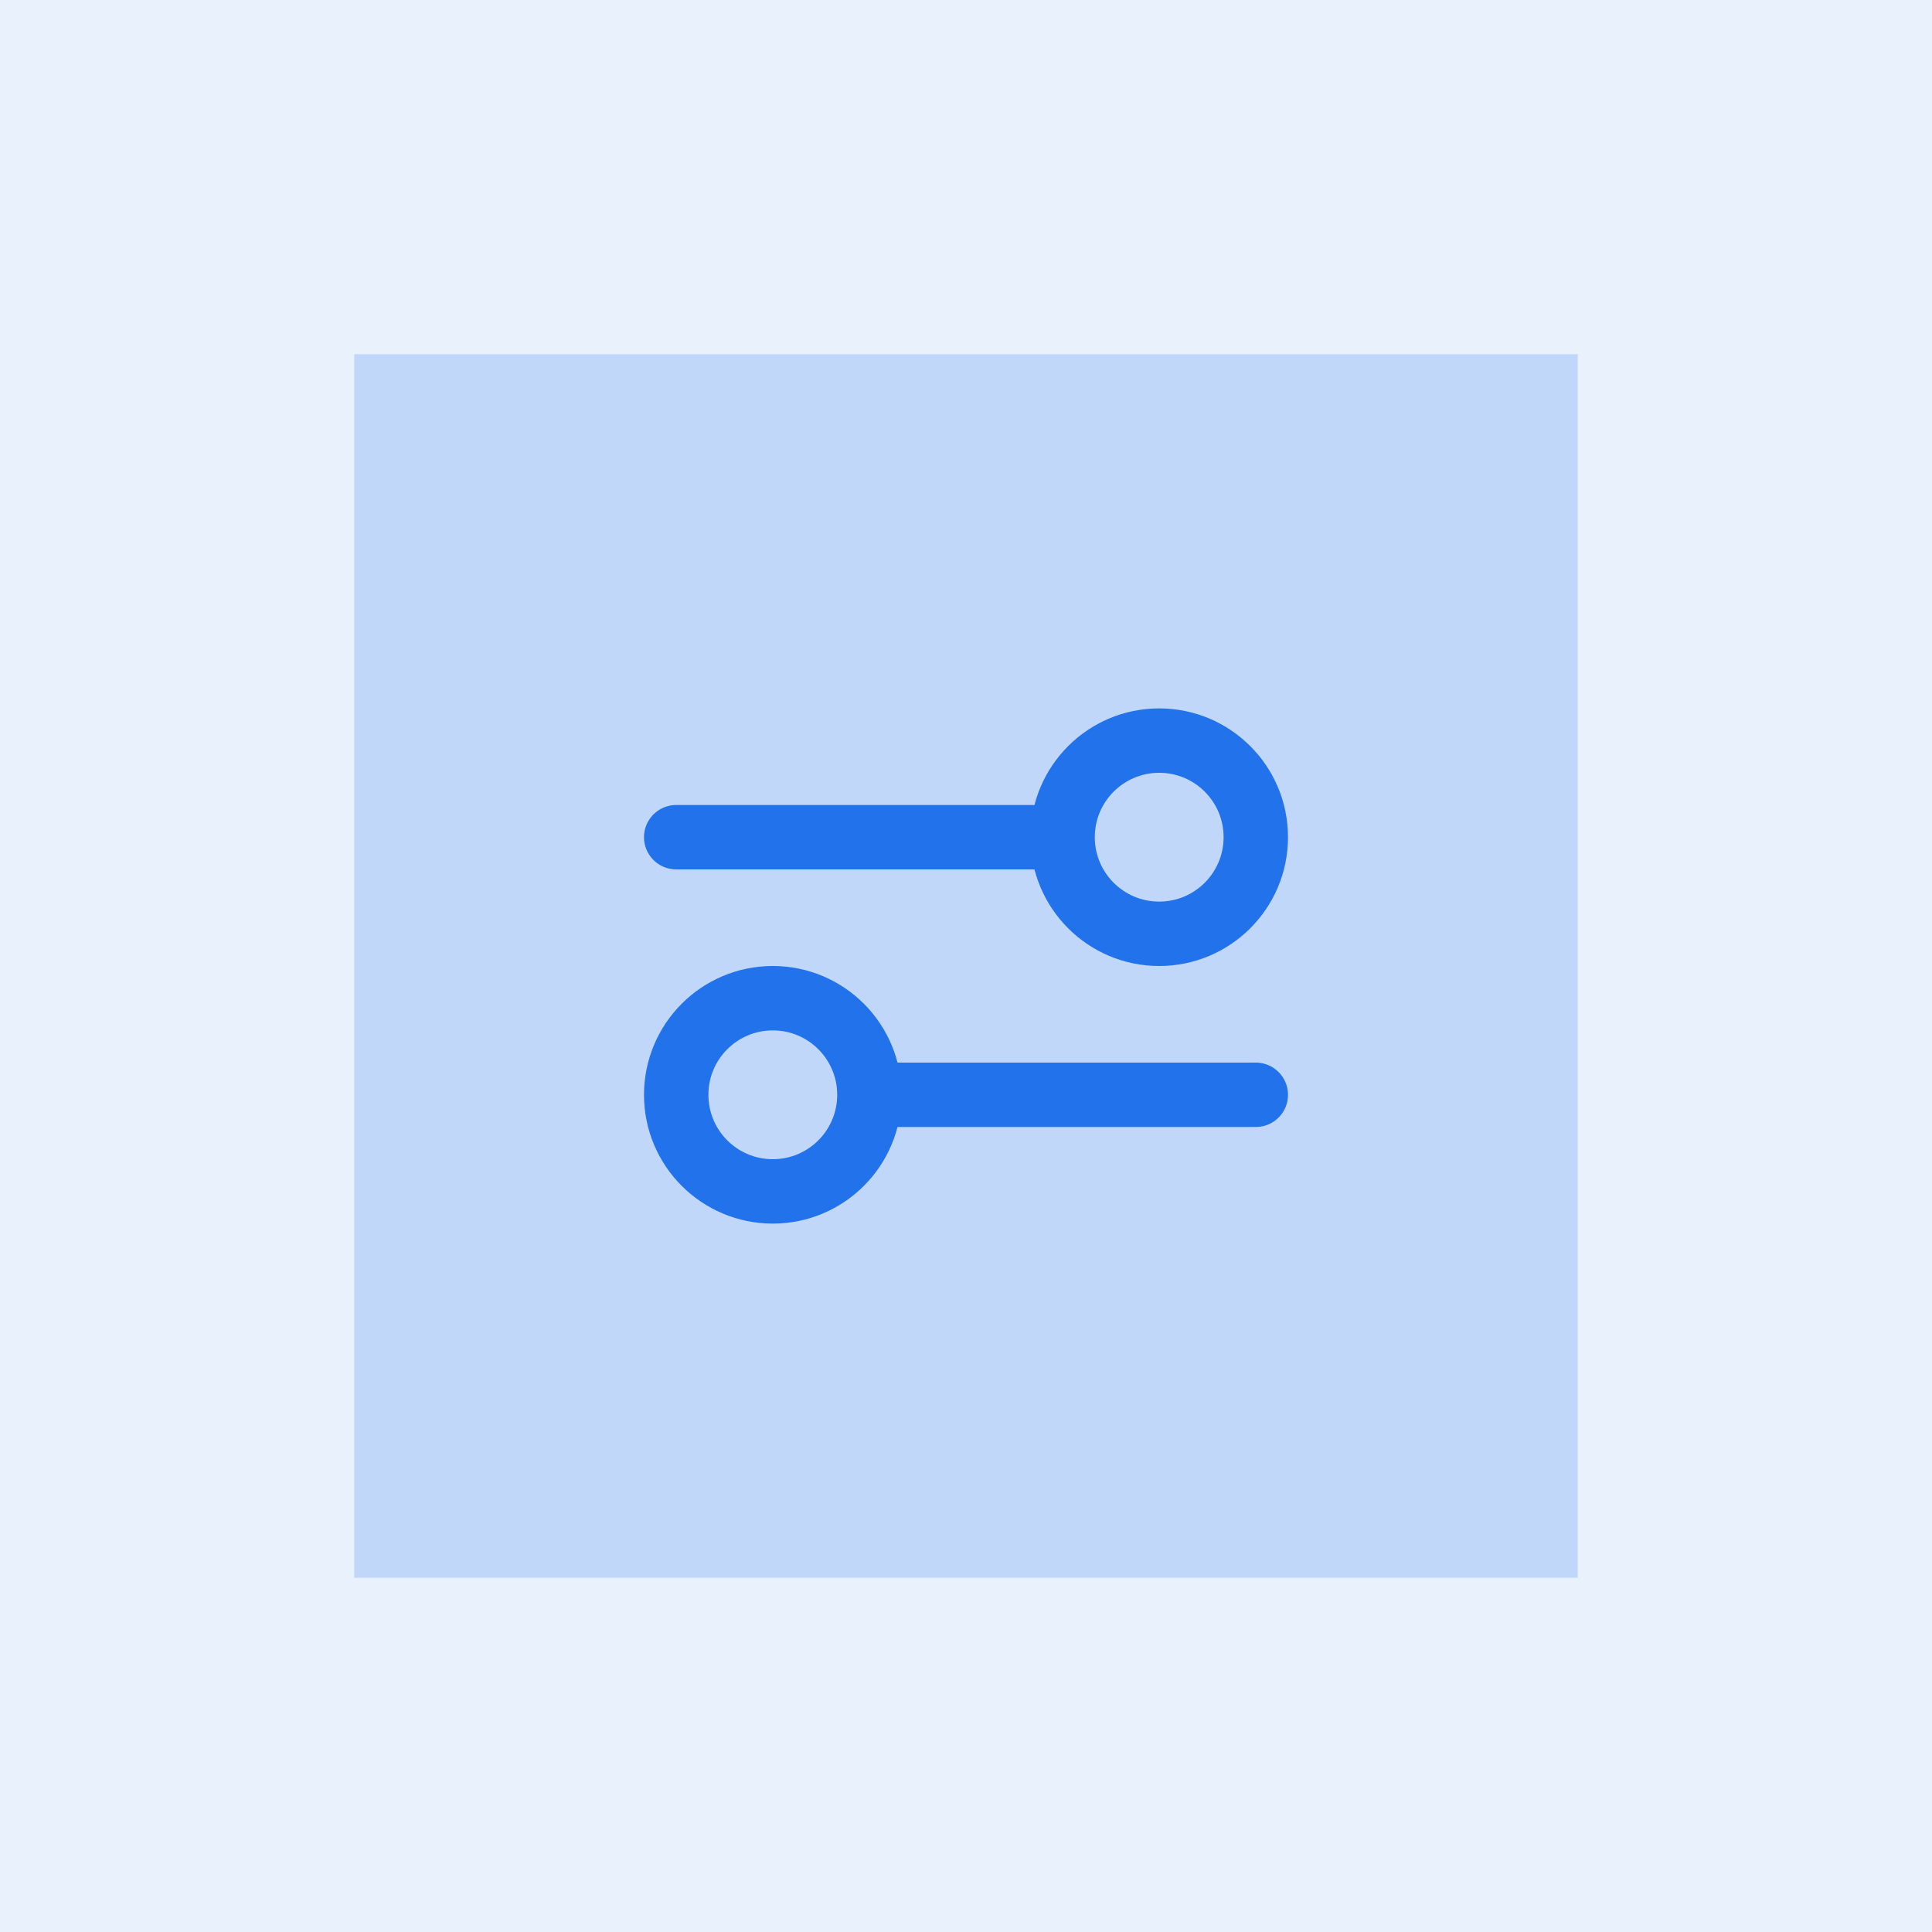<svg width="60" height="60" viewBox="0 0 60 60" fill="none" xmlns="http://www.w3.org/2000/svg">
<rect width="60" height="60" fill="#2172EB" fill-opacity="0.1"/>
<rect x="11" y="11" width="38" height="38" fill="#2172EB" fill-opacity="0.2"/>
<path d="M21 26L33 26M33 26C33 27.657 34.343 29 36 29C37.657 29 39 27.657 39 26C39 24.343 37.657 23 36 23C34.343 23 33 24.343 33 26ZM27 34L39 34M27 34C27 35.657 25.657 37 24 37C22.343 37 21 35.657 21 34C21 32.343 22.343 31 24 31C25.657 31 27 32.343 27 34Z" stroke="#2172EB" stroke-width="2" stroke-linecap="round" stroke-linejoin="round"/>
</svg>
